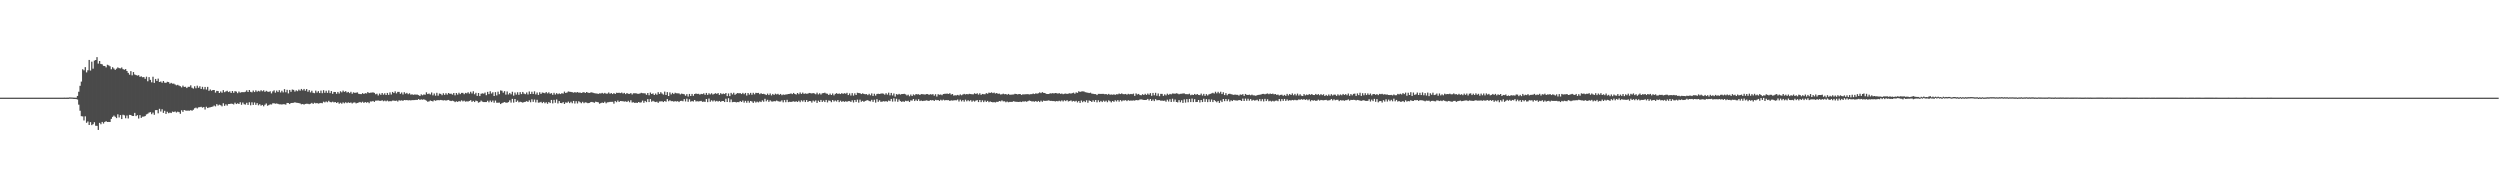 <?xml version="1.0" encoding="UTF-8"?>
<svg xmlns="http://www.w3.org/2000/svg" width="1920" height="150">
  <path d="M0 75.000h1v1.000H0zM1 75.000h1v1.000H1zM2 75.000h1v1.000H2zM3 75.000h1v1.000H3zM4 75.000h1v1.000H4zM5 75.000h1v1.000H5zM6 75.000h1v1.000H6zM7 75.000h1v1.000H7zM8 75.000h1v1.000H8zM9 75.000h1v1.000H9zM10 75.000h1v1.000H10zM11 75.000h1v1.000H11zM12 75.000h1v1.000H12zM13 75.000h1v1.000H13zM14 75.000h1v1.000H14zM15 75.000h1v1.000H15zM16 75.000h1v1.000H16zM17 75.000h1v1.000H17zM18 75.000h1v1.000H18zM19 75.000h1v1.000H19zM20 75.000h1v1.000H20zM21 75.000h1v1.000H21zM22 75.000h1v1.000H22zM23 75.000h1v1.000H23zM24 75.000h1v1.000H24zM25 75.000h1v1.000H25zM26 75.000h1v1.000H26zM27 75.000h1v1.000H27zM28 75.000h1v1.000H28zM29 75.000h1v1.000H29zM30 75.000h1v1.000H30zM31 75.000h1v1.000H31zM32 75.000h1v1.000H32zM33 75.000h1v1.000H33zM34 75.000h1v1.000H34zM35 75.000h1v1.000H35zM36 75.000h1v1.000H36zM37 75.000h1v1.000H37zM38 75.000h1v1.000H38zM39 75.000h1v1.000H39zM40 75.000h1v1.000H40zM41 75.000h1v1.000H41zM42 75.000h1v1.000H42zM43 75.000h1v1.000H43zM44 74.999h1v1.000H44zM45 74.998h1v1.000H45zM46 74.996h1v1.000H46zM47 74.992h1v1.000H47zM48 74.986h1v1.000H48zM49 74.973h1v1.000H49zM50 74.986h1v1.000H50zM51 74.980h1v1.000H51zM52 74.976h1v1.000H52zM53 74.816h1v1.000H53zM54 74.842h1v1.000H54zM55 74.895h1v1.000H55zM56 74.965h1v1.000H56zM57 75.007h1v1.000H57zM58 75.068h1v1.000H58zM59 73.657h1v2.778H59zM60 70.444h1v9.920H60zM61 65.896h1v19.127H61zM62 62.688h1v26.563H62zM63 53.217h1v36.159H63zM64 54.009h1v38.483H64zM65 51.552h1v37.773H65zM66 55.599h1v38.722H66zM67 53.957h1v39.310H67zM68 46.011h1v50.009H68zM69 54.194h1v39.605H69zM70 47.385h1v48.703H70zM71 52.759h1v42.631H71zM72 46.532h1v47.342H72zM73 46.069h1v50.492H73zM74 43.868h1v52.778H74zM75 48.831h1v50.960H75zM76 46.847h1v47.539H76zM77 49.110h1v46.323H77zM78 49.388h1v44.273H78zM79 50.568h1v44.322H79zM80 50.693h1v42.930H80zM81 51.746h1v41.314H81zM82 49.712h1v43.981H82zM83 50.182h1v43.467H83zM84 50.879h1v42.792H84zM85 53.199h1v38.074H85zM86 51.626h1v38.139H86zM87 52.625h1v36.131H87zM88 53.634h1v36.056H88zM89 52.743h1v37.973H89zM90 51.781h1v36.015H90zM91 52.336h1v37.895H91zM92 52.546h1v35.831H92zM93 51.813h1v39.655H93zM94 53.111h1v34.999H94zM95 53.561h1v35.034H95zM96 53.048h1v37.788H96zM97 54.534h1v34.175H97zM98 55.964h1v34.997H98zM99 57.368h1v30.849H99zM100 54.622h1v33.678H100zM101 57.846h1v31.216H101zM102 55.335h1v33.764H102zM103 57.183h1v29.509H103zM104 57.672h1v31.504H104zM105 58.050h1v30.375H105zM106 57.744h1v33.310H106zM107 58.962h1v29.473H107zM108 58.617h1v31.896H108zM109 59.361h1v30.235H109zM110 59.186h1v30.338H110zM111 60.529h1v28.604H111zM112 58.893h1v28.985H112zM113 62.392h1v24.957H113zM114 59.223h1v27.253H114zM115 61.360h1v24.740H115zM116 63.227h1v24.456H116zM117 58.912h1v27.584H117zM118 63.652h1v24.524H118zM119 60.617h1v23.940H119zM120 62.176h1v22.339H120zM121 60.363h1v26.666H121zM122 62.977h1v20.587H122zM123 62.589h1v23.056H123zM124 63.544h1v20.348H124zM125 62.196h1v24.463H125zM126 63.501h1v21.612H126zM127 63.661h1v23.829H127zM128 62.822h1v22.983H128zM129 63.052h1v23.902H129zM130 64.241h1v22.261H130zM131 63.646h1v23.181H131zM132 64.252h1v21.460H132zM133 64.187h1v21.904H133zM134 64.879h1v20.718H134zM135 65.559h1v20.893H135zM136 65.129h1v20.647H136zM137 65.744h1v20.360H137zM138 66.207h1v21.172H138zM139 67.120h1v17.544H139zM140 65.724h1v20.189H140zM141 66.789h1v17.705H141zM142 66.610h1v18.295H142zM143 67.646h1v17.404H143zM144 66.653h1v18.305H144zM145 66.684h1v18.364H145zM146 65.515h1v19.052H146zM147 67.386h1v17.666H147zM148 68.045h1v16.214H148zM149 66.227h1v16.934H149zM150 67.813h1v14.836H150zM151 65.775h1v17.530H151zM152 67.406h1v15.011H152zM153 66.262h1v15.994H153zM154 68.276h1v13.750H154zM155 66.644h1v16.038H155zM156 68.628h1v13.622H156zM157 66.778h1v17.322H157zM158 68.751h1v13.228H158zM159 66.730h1v16.276H159zM160 69.711h1v12.864H160zM161 68.729h1v13.649H161zM162 69.708h1v12.438H162zM163 69.144h1v12.648H163zM164 69.132h1v11.939H164zM165 71.094h1v10.640H165zM166 69.766h1v10.222H166zM167 69.937h1v11.095H167zM168 71.420h1v8.984H168zM169 70.238h1v10.596H169zM170 71.219h1v10.450H170zM171 69.240h1v10.069H171zM172 70.822h1v10.499H172zM173 70.193h1v9.936H173zM174 69.675h1v11.421H174zM175 70.719h1v9.139H175zM176 70.134h1v9.717H176zM177 71.356h1v8.214H177zM178 69.894h1v9.851H178zM179 71.281h1v8.942H179zM180 70.013h1v8.823H180zM181 70.352h1v9.590H181zM182 71.558h1v7.794H182zM183 70.277h1v9.609H183zM184 71.147h1v7.374H184zM185 70.814h1v9.695H185zM186 70.779h1v7.940H186zM187 70.805h1v9.286H187zM188 70.458h1v9.879H188zM189 69.356h1v9.608H189zM190 70.673h1v9.899H190zM191 69.127h1v9.404H191zM192 70.511h1v10.372H192zM193 70.903h1v7.676H193zM194 69.518h1v11.046H194zM195 70.700h1v7.971H195zM196 69.370h1v11.188H196zM197 70.385h1v8.807H197zM198 69.753h1v11.139H198zM199 70.265h1v9.771H199zM200 69.273h1v11.894H200zM201 70.104h1v10.501H201zM202 69.300h1v12.370H202zM203 70.533h1v9.887H203zM204 69.723h1v9.749H204zM205 70.342h1v10.878H205zM206 70.539h1v10.228H206zM207 70.076h1v10.054H207zM208 71.727h1v8.568H208zM209 70.204h1v9.167H209zM210 69.364h1v9.944H210zM211 71.167h1v8.491H211zM212 69.587h1v9.876H212zM213 70.727h1v9.052H213zM214 69.264h1v10.873H214zM215 70.998h1v9.133H215zM216 69.677h1v10.604H216zM217 70.964h1v9.067H217zM218 68.468h1v11.624H218zM219 70.883h1v9.491H219zM220 68.990h1v10.081H220zM221 71.729h1v7.405H221zM222 69.048h1v10.863H222zM223 70.497h1v8.622H223zM224 68.736h1v10.300H224zM225 68.995h1v9.963H225zM226 70.342h1v8.195H226zM227 69.370h1v9.539H227zM228 70.046h1v8.941H228zM229 68.822h1v10.315H229zM230 69.648h1v9.819H230zM231 68.322h1v11.800H231zM232 69.397h1v10.478H232zM233 68.279h1v12.038H233zM234 69.702h1v10.121H234zM235 68.415h1v11.239H235zM236 70.430h1v9.293H236zM237 69.201h1v10.800H237zM238 70.979h1v8.694H238zM239 69.700h1v9.284H239zM240 71.258h1v8.582H240zM241 71.596h1v7.285H241zM242 69.580h1v9.759H242zM243 71.102h1v8.067H243zM244 69.993h1v9.592H244zM245 71.479h1v7.836H245zM246 69.564h1v9.480H246zM247 71.571h1v7.744H247zM248 69.297h1v8.789H248zM249 71.252h1v7.411H249zM250 69.706h1v8.207H250zM251 71.323h1v7.218H251zM252 69.416h1v8.022H252zM253 71.544h1v6.860H253zM254 69.960h1v8.608H254zM255 72.061h1v6.023H255zM256 70.627h1v8.020H256zM257 70.644h1v7.667H257zM258 72.051h1v7.035H258zM259 70.599h1v7.892H259zM260 71.820h1v7.840H260zM261 70.076h1v8.828H261zM262 70.907h1v8.744H262zM263 69.570h1v9.056H263zM264 70.529h1v8.828H264zM265 69.996h1v8.565H265zM266 71.092h1v8.128H266zM267 70.610h1v7.963H267zM268 71.539h1v7.530H268zM269 70.528h1v8.177H269zM270 71.968h1v7.508H270zM271 70.914h1v7.885H271zM272 71.332h1v7.334H272zM273 71.172h1v8.214H273zM274 70.947h1v8.091H274zM275 72.041h1v6.694H275zM276 72.234h1v6.048H276zM277 72.284h1v6.546H277zM278 71.550h1v6.559H278zM279 72.173h1v6.892H279zM280 71.550h1v6.794H280zM281 71.789h1v7.110H281zM282 70.719h1v7.651H282zM283 71.455h1v7.805H283zM284 71.154h1v6.764H284zM285 71.137h1v6.861H285zM286 70.892h1v6.634H286zM287 71.318h1v6.973H287zM288 72.414h1v4.923H288zM289 71.955h1v5.294H289zM290 73.331h1v3.822H290zM291 71.849h1v5.547H291zM292 72.813h1v4.667H292zM293 71.412h1v5.586H293zM294 72.698h1v5.057H294zM295 71.632h1v5.624H295zM296 72.953h1v4.872H296zM297 71.393h1v5.807H297zM298 72.836h1v5.058H298zM299 70.978h1v6.669H299zM300 72.606h1v5.189H300zM301 70.612h1v6.655H301zM302 71.478h1v5.800H302zM303 70.119h1v7.393H303zM304 71.710h1v5.539H304zM305 70.551h1v7.421H305zM306 70.572h1v6.439H306zM307 72.029h1v5.288H307zM308 70.988h1v6.065H308zM309 72.566h1v4.924H309zM310 70.821h1v5.977H310zM311 71.919h1v5.014H311zM312 71.317h1v5.521H312zM313 72.357h1v4.774H313zM314 71.617h1v5.330H314zM315 72.660h1v4.436H315zM316 72.441h1v4.460H316zM317 72.803h1v4.116H317zM318 72.537h1v4.300H318zM319 72.662h1v4.034H319zM320 72.634h1v4.128H320zM321 73.037h1v3.069H321zM322 73.705h1v3.042H322zM323 72.433h1v3.836H323zM324 73.168h1v3.417H324zM325 72.559h1v3.708H325zM326 72.758h1v3.954H326zM327 70.892h1v6.395H327zM328 72.255h1v5.866H328zM329 71.837h1v6.026H329zM330 72.546h1v4.679H330zM331 71.020h1v6.572H331zM332 73.235h1v4.685H332zM333 71.770h1v5.163H333zM334 73.479h1v3.913H334zM335 71.289h1v5.692H335zM336 73.486h1v3.399H336zM337 71.831h1v5.157H337zM338 72.082h1v4.649H338zM339 73.134h1v3.833H339zM340 71.629h1v5.509H340zM341 72.845h1v4.099H341zM342 71.552h1v5.684H342zM343 72.676h1v4.303H343zM344 71.418h1v5.341H344zM345 72.033h1v5.319H345zM346 71.961h1v5.669H346zM347 72.648h1v4.663H347zM348 71.444h1v6.230H348zM349 73.228h1v5.206H349zM350 71.400h1v6.441H350zM351 72.670h1v5.640H351zM352 71.241h1v6.401H352zM353 72.307h1v5.661H353zM354 71.320h1v5.743H354zM355 71.302h1v6.598H355zM356 72.334h1v4.966H356zM357 71.329h1v6.777H357zM358 71.700h1v6.124H358zM359 70.846h1v7.106H359zM360 71.948h1v5.586H360zM361 70.466h1v6.502H361zM362 71.777h1v6.481H362zM363 70.068h1v7.379H363zM364 72.418h1v5.947H364zM365 71.266h1v5.993H365zM366 73.622h1v4.063H366zM367 71.443h1v7.389H367zM368 73.802h1v4.598H368zM369 71.987h1v5.280H369zM370 71.672h1v6.431H370zM371 71.925h1v6.461H371zM372 71.103h1v7.281H372zM373 73.092h1v5.312H373zM374 70.572h1v6.789H374zM375 72.313h1v6.303H375zM376 70.084h1v7.124H376zM377 71.856h1v6.590H377zM378 70.840h1v6.392H378zM379 73.708h1v5.167H379zM380 70.741h1v6.465H380zM381 73.245h1v5.653H381zM382 70.417h1v8.507H382zM383 72.338h1v6.455H383zM384 69.434h1v10.487H384zM385 69.703h1v9.514H385zM386 71.178h1v7.613H386zM387 69.999h1v8.380H387zM388 72.670h1v6.199H388zM389 70.261h1v8.643H389zM390 72.561h1v5.872H390zM391 71.356h1v5.724H391zM392 72.465h1v6.351H392zM393 70.466h1v5.476H393zM394 73.434h1v5.389H394zM395 71.086h1v4.932H395zM396 72.632h1v5.671H396zM397 70.863h1v6.343H397zM398 72.827h1v5.784H398zM399 70.762h1v7.390H399zM400 72.271h1v6.191H400zM401 70.596h1v8.235H401zM402 71.880h1v6.531H402zM403 72.344h1v5.831H403zM404 71.005h1v6.689H404zM405 72.558h1v5.716H405zM406 70.240h1v6.797H406zM407 72.213h1v6.319H407zM408 70.476h1v5.809H408zM409 72.117h1v6.138H409zM410 70.128h1v6.305H410zM411 72.511h1v6.134H411zM412 71.075h1v5.559H412zM413 72.913h1v5.939H413zM414 70.847h1v7.839H414zM415 72.136h1v6.073H415zM416 71.045h1v8.172H416zM417 71.257h1v7.003H417zM418 71.642h1v7.691H418zM419 70.688h1v7.848H419zM420 71.749h1v7.973H420zM421 70.908h1v7.459H421zM422 71.998h1v7.137H422zM423 71.536h1v5.237H423zM424 72.800h1v6.625H424zM425 71.279h1v5.441H425zM426 72.593h1v6.318H426zM427 71.519h1v4.890H427zM428 72.354h1v7.111H428zM429 71.705h1v5.915H429zM430 72.251h1v6.866H430zM431 71.595h1v7.655H431zM432 71.907h1v6.527H432zM433 70.326h1v9.525H433zM434 71.443h1v7.192H434zM435 71.001h1v7.941H435zM436 70.236h1v7.796H436zM437 70.442h1v8.777H437zM438 70.597h1v7.540H438zM439 70.797h1v8.496H439zM440 71.167h1v6.331H440zM441 70.735h1v8.792H441zM442 71.096h1v6.648H442zM443 70.720h1v8.727H443zM444 71.179h1v6.611H444zM445 71.085h1v7.473H445zM446 71.444h1v7.880H446zM447 70.990h1v7.211H447zM448 70.763h1v8.484H448zM449 71.412h1v7.157H449zM450 70.665h1v8.133H450zM451 71.122h1v8.123H451zM452 71.443h1v7.669H452zM453 71.076h1v7.402H453zM454 70.893h1v7.392H454zM455 71.278h1v7.255H455zM456 71.571h1v7.380H456zM457 71.751h1v6.351H457zM458 71.810h1v6.549H458zM459 72.109h1v6.477H459zM460 71.702h1v7.956H460zM461 71.758h1v7.373H461zM462 71.311h1v7.409H462zM463 71.941h1v7.158H463zM464 71.328h1v6.798H464zM465 71.935h1v7.436H465zM466 71.880h1v6.713H466zM467 71.016h1v7.448H467zM468 72.013h1v6.220H468zM469 71.478h1v6.766H469zM470 72.253h1v5.933H470zM471 71.500h1v8.135H471zM472 72.180h1v5.424H472zM473 71.204h1v7.285H473zM474 71.368h1v5.822H474zM475 71.199h1v7.123H475zM476 71.502h1v6.046H476zM477 71.042h1v6.620H477zM478 71.860h1v5.893H478zM479 71.344h1v6.708H479zM480 72.272h1v5.527H480zM481 71.408h1v6.938H481zM482 72.014h1v5.417H482zM483 72.086h1v6.440H483zM484 71.497h1v5.531H484zM485 72.569h1v6.168H485zM486 71.646h1v6.911H486zM487 71.648h1v7.380H487zM488 71.647h1v7.179H488zM489 71.981h1v7.065H489zM490 72.047h1v6.265H490zM491 71.793h1v7.077H491zM492 71.267h1v7.314H492zM493 71.559h1v5.700H493zM494 71.646h1v7.305H494zM495 71.712h1v5.801H495zM496 72.832h1v5.625H496zM497 71.444h1v4.669H497zM498 73.186h1v5.207H498zM499 71.044h1v5.057H499zM500 72.199h1v5.954H500zM501 71.739h1v5.689H501zM502 72.943h1v5.085H502zM503 71.840h1v6.567H503zM504 72.769h1v5.316H504zM505 70.798h1v8.185H505zM506 72.137h1v5.789H506zM507 70.814h1v7.076H507zM508 71.840h1v5.914H508zM509 72.674h1v5.688H509zM510 70.327h1v7.217H510zM511 72.941h1v5.214H511zM512 70.737h1v5.323H512zM513 73.703h1v4.065H513zM514 70.950h1v6.063H514zM515 72.519h1v5.192H515zM516 71.338h1v6.318H516zM517 72.238h1v5.841H517zM518 71.206h1v6.450H518zM519 71.637h1v6.361H519zM520 71.686h1v6.007H520zM521 71.727h1v6.671H521zM522 72.505h1v5.034H522zM523 71.902h1v5.531H523zM524 72.130h1v5.623H524zM525 72.374h1v3.765H525zM526 73.522h1v4.379H526zM527 72.317h1v3.435H527zM528 74.150h1v4.057H528zM529 72.135h1v4.098H529zM530 73.733h1v4.337H530zM531 72.147h1v5.495H531zM532 73.593h1v4.368H532zM533 72.169h1v4.646H533zM534 71.826h1v6.091H534zM535 72.159h1v5.616H535zM536 72.026h1v5.923H536zM537 72.642h1v5.104H537zM538 72.098h1v5.380H538zM539 72.278h1v5.952H539zM540 71.694h1v6.359H540zM541 72.808h1v5.409H541zM542 71.362h1v4.647H542zM543 72.868h1v5.551H543zM544 71.651h1v4.035H544zM545 72.507h1v5.615H545zM546 71.637h1v5.361H546zM547 72.592h1v5.346H547zM548 72.113h1v4.961H548zM549 71.572h1v6.387H549zM550 72.097h1v5.360H550zM551 71.483h1v6.521H551zM552 72.851h1v4.667H552zM553 71.579h1v6.656H553zM554 72.321h1v5.274H554zM555 71.811h1v5.762H555zM556 72.231h1v6.138H556zM557 71.415h1v4.428H557zM558 73.846h1v4.469H558zM559 71.794h1v3.626H559zM560 73.832h1v4.681H560zM561 71.346h1v5.064H561zM562 72.505h1v5.984H562zM563 71.218h1v7.065H563zM564 72.797h1v5.478H564zM565 71.970h1v6.697H565zM566 71.499h1v6.875H566zM567 71.665h1v6.829H567zM568 71.524h1v6.086H568zM569 72.248h1v6.095H569zM570 71.307h1v5.909H570zM571 72.360h1v6.453H571zM572 71.350h1v6.134H572zM573 73.386h1v5.493H573zM574 71.438h1v5.965H574zM575 72.639h1v6.199H575zM576 71.332h1v6.242H576zM577 72.778h1v5.192H577zM578 71.246h1v7.790H578zM579 72.448h1v5.326H579zM580 71.288h1v7.462H580zM581 71.456h1v6.633H581zM582 71.319h1v7.311H582zM583 72.335h1v5.520H583zM584 71.574h1v6.795H584zM585 72.178h1v4.911H585zM586 72.033h1v6.105H586zM587 72.399h1v3.489H587zM588 72.999h1v4.833H588zM589 71.908h1v4.741H589zM590 72.994h1v5.265H590zM591 71.779h1v5.292H591zM592 73.255h1v4.655H592zM593 72.138h1v5.916H593zM594 72.930h1v4.731H594zM595 71.918h1v5.881H595zM596 72.519h1v4.687H596zM597 72.018h1v5.691H597zM598 72.862h1v5.180H598zM599 72.126h1v5.828H599zM600 73.089h1v3.942H600zM601 72.543h1v6.044H601zM602 72.811h1v4.026H602zM603 72.525h1v5.949H603zM604 72.460h1v4.185H604zM605 72.187h1v6.274H605zM606 72.104h1v6.013H606zM607 71.733h1v6.619H607zM608 72.300h1v5.748H608zM609 71.363h1v6.474H609zM610 72.169h1v6.041H610zM611 72.616h1v5.156H611zM612 71.408h1v6.928H612zM613 72.340h1v5.030H613zM614 71.023h1v7.446H614zM615 72.142h1v4.894H615zM616 71.118h1v6.901H616zM617 72.113h1v4.855H617zM618 71.748h1v6.632H618zM619 72.005h1v4.863H619zM620 71.890h1v6.432H620zM621 71.392h1v6.165H621zM622 71.591h1v6.059H622zM623 71.775h1v7.009H623zM624 71.482h1v5.783H624zM625 71.800h1v6.215H625zM626 72.382h1v4.701H626zM627 71.191h1v7.847H627zM628 72.505h1v4.792H628zM629 71.644h1v6.692H629zM630 72.585h1v4.144H630zM631 71.619h1v6.644H631zM632 71.458h1v5.778H632zM633 71.189h1v7.212H633zM634 71.831h1v4.932H634zM635 71.985h1v6.668H635zM636 72.935h1v4.200H636zM637 71.886h1v5.540H637zM638 72.950h1v5.519H638zM639 71.790h1v5.032H639zM640 73.229h1v4.740H640zM641 72.099h1v5.057H641zM642 71.525h1v6.468H642zM643 72.124h1v4.675H643zM644 71.763h1v6.652H644zM645 72.267h1v5.070H645zM646 71.536h1v6.679H646zM647 72.068h1v5.611H647zM648 71.588h1v6.637H648zM649 71.923h1v5.865H649zM650 71.286h1v6.905H650zM651 72.999h1v4.693H651zM652 71.736h1v5.940H652zM653 73.388h1v4.902H653zM654 71.531h1v5.547H654zM655 73.430h1v5.247H655zM656 71.696h1v5.096H656zM657 72.968h1v5.297H657zM658 71.241h1v5.243H658zM659 71.462h1v7.359H659zM660 71.592h1v4.942H660zM661 72.222h1v5.889H661zM662 71.684h1v5.794H662zM663 72.134h1v6.086H663zM664 72.387h1v5.133H664zM665 72.253h1v4.929H665zM666 73.078h1v3.835H666zM667 72.028h1v5.603H667zM668 73.159h1v4.728H668zM669 71.707h1v4.918H669zM670 73.666h1v4.580H670zM671 71.980h1v4.618H671zM672 73.408h1v5.394H672zM673 72.160h1v4.044H673zM674 72.007h1v6.191H674zM675 72.170h1v4.817H675zM676 71.910h1v6.269H676zM677 71.755h1v6.312H677zM678 71.929h1v5.772H678zM679 72.681h1v5.278H679zM680 71.574h1v6.079H680zM681 72.649h1v5.478H681zM682 71.183h1v6.021H682zM683 73.212h1v4.440H683zM684 71.396h1v4.562H684zM685 73.293h1v4.712H685zM686 71.763h1v3.738H686zM687 74.200h1v3.738H687zM688 72.244h1v3.595H688zM689 72.682h1v5.488H689zM690 72.112h1v4.299H690zM691 72.671h1v4.983H691zM692 72.245h1v5.994H692zM693 72.183h1v5.642H693zM694 72.055h1v6.156H694zM695 72.457h1v4.907H695zM696 73.334h1v4.394H696zM697 72.710h1v4.649H697zM698 73.957h1v4.370H698zM699 72.601h1v4.528H699zM700 73.736h1v3.523H700zM701 72.475h1v3.606H701zM702 73.160h1v4.452H702zM703 72.209h1v4.270H703zM704 72.486h1v5.060H704zM705 72.330h1v3.929H705zM706 72.974h1v4.669H706zM707 72.238h1v4.978H707zM708 72.349h1v5.273H708zM709 72.452h1v4.949H709zM710 72.638h1v4.727H710zM711 72.238h1v4.838H711zM712 72.262h1v5.056H712zM713 72.838h1v4.732H713zM714 72.325h1v4.515H714zM715 72.595h1v4.513H715zM716 72.291h1v4.580H716zM717 73.467h1v4.124H717zM718 72.325h1v4.338H718zM719 74.150h1v2.875H719zM720 72.346h1v4.467H720zM721 72.788h1v4.707H721zM722 72.567h1v4.030H722zM723 73.088h1v4.123H723zM724 72.172h1v4.357H724zM725 72.044h1v5.070H725zM726 71.981h1v4.862H726zM727 71.888h1v5.074H727zM728 72.154h1v4.731H728zM729 71.596h1v5.957H729zM730 72.642h1v4.401H730zM731 72.180h1v5.067H731zM732 73.430h1v3.679H732zM733 73.162h1v3.794H733zM734 73.278h1v3.755H734zM735 72.854h1v3.575H735zM736 73.334h1v4.631H736zM737 72.480h1v4.049H737zM738 73.149h1v4.748H738zM739 72.539h1v4.329H739zM740 72.085h1v5.983H740zM741 72.546h1v4.013H741zM742 72.171h1v5.665H742zM743 72.441h1v4.530H743zM744 72.041h1v5.706H744zM745 72.225h1v4.745H745zM746 72.383h1v5.735H746zM747 72.441h1v4.815H747zM748 71.616h1v6.437H748zM749 72.188h1v5.085H749zM750 71.633h1v5.290H750zM751 72.635h1v5.775H751zM752 71.642h1v5.164H752zM753 72.882h1v5.545H753zM754 72.137h1v4.893H754zM755 72.324h1v6.121H755zM756 72.377h1v4.817H756zM757 71.505h1v6.774H757zM758 71.997h1v5.490H758zM759 71.118h1v7.358H759zM760 71.378h1v6.540H760zM761 70.913h1v7.407H761zM762 71.511h1v7.060H762zM763 71.112h1v7.313H763zM764 71.854h1v6.850H764zM765 71.421h1v6.775H765zM766 72.026h1v6.277H766zM767 71.880h1v5.687H767zM768 72.558h1v5.340H768zM769 72.383h1v4.718H769zM770 71.936h1v5.952H770zM771 72.373h1v5.381H771zM772 72.172h1v6.382H772zM773 72.760h1v5.192H773zM774 72.142h1v6.384H774zM775 72.758h1v5.482H775zM776 72.682h1v5.618H776zM777 72.603h1v5.556H777zM778 72.531h1v5.165H778zM779 72.032h1v6.063H779zM780 72.208h1v5.971H780zM781 72.512h1v5.735H781zM782 72.255h1v6.084H782zM783 72.190h1v5.885H783zM784 72.886h1v5.497H784zM785 72.463h1v5.411H785zM786 72.497h1v5.515H786zM787 72.383h1v5.372H787zM788 72.353h1v5.851H788zM789 72.285h1v5.404H789zM790 72.553h1v4.675H790zM791 72.337h1v5.164H791zM792 72.280h1v5.621H792zM793 71.860h1v5.953H793zM794 72.227h1v5.909H794zM795 71.681h1v5.892H795zM796 71.948h1v6.357H796zM797 71.625h1v5.915H797zM798 70.956h1v7.425H798zM799 71.527h1v5.780H799zM800 70.733h1v7.455H800zM801 71.317h1v5.942H801zM802 71.419h1v6.085H802zM803 72.112h1v5.281H803zM804 72.189h1v5.146H804zM805 72.174h1v4.896H805zM806 71.645h1v5.884H806zM807 71.805h1v5.667H807zM808 71.549h1v6.076H808zM809 71.763h1v5.846H809zM810 71.432h1v6.508H810zM811 71.589h1v6.055H811zM812 71.880h1v5.921H812zM813 71.501h1v5.887H813zM814 72.075h1v5.816H814zM815 71.810h1v5.299H815zM816 72.364h1v5.581H816zM817 72.000h1v5.021H817zM818 71.823h1v5.831H818zM819 72.124h1v4.776H819zM820 71.889h1v6.013H820zM821 71.633h1v5.970H821zM822 71.894h1v5.219H822zM823 71.512h1v6.467H823zM824 71.145h1v6.365H824zM825 72.009h1v6.016H825zM826 70.948h1v6.457H826zM827 71.302h1v7.366H827zM828 70.091h1v7.487H828zM829 70.581h1v8.449H829zM830 70.257h1v6.942H830zM831 70.165h1v8.350H831zM832 70.251h1v7.248H832zM833 70.831h1v7.589H833zM834 71.033h1v5.975H834zM835 71.197h1v7.726H835zM836 71.478h1v5.673H836zM837 71.194h1v6.396H837zM838 71.908h1v6.442H838zM839 72.022h1v5.036H839zM840 72.226h1v5.975H840zM841 72.257h1v4.548H841zM842 73.032h1v5.565H842zM843 72.101h1v4.923H843zM844 72.090h1v6.371H844zM845 72.165h1v5.322H845zM846 72.110h1v6.275H846zM847 72.089h1v5.150H847zM848 72.404h1v5.744H848zM849 72.212h1v5.086H849zM850 72.718h1v5.797H850zM851 72.101h1v4.964H851zM852 72.752h1v5.025H852zM853 72.565h1v6.072H853zM854 72.748h1v4.845H854zM855 72.471h1v5.745H855zM856 72.870h1v4.150H856zM857 72.339h1v5.587H857zM858 72.460h1v4.389H858zM859 71.812h1v6.271H859zM860 72.260h1v4.569H860zM861 71.734h1v6.107H861zM862 72.276h1v4.838H862zM863 72.327h1v4.886H863zM864 72.116h1v4.782H864zM865 72.707h1v4.966H865zM866 72.050h1v4.830H866zM867 72.430h1v4.928H867zM868 72.143h1v5.084H868zM869 72.365h1v4.967H869zM870 71.865h1v5.242H870zM871 73.623h1v3.668H871zM872 71.737h1v5.088H872zM873 72.529h1v4.471H873zM874 72.154h1v4.824H874zM875 72.989h1v3.388H875zM876 73.183h1v3.148H876zM877 72.369h1v4.186H877zM878 72.949h1v3.849H878zM879 72.017h1v4.789H879zM880 72.901h1v3.795H880zM881 71.838h1v4.157H881zM882 72.718h1v4.450H882zM883 71.503h1v4.535H883zM884 73.596h1v3.969H884zM885 71.390h1v5.030H885zM886 73.161h1v4.518H886zM887 71.255h1v4.902H887zM888 73.529h1v3.513H888zM889 71.760h1v5.141H889zM890 73.877h1v3.042H890zM891 72.079h1v5.289H891zM892 72.114h1v5.149H892zM893 73.637h1v3.831H893zM894 72.433h1v4.814H894zM895 73.275h1v4.861H895zM896 71.942h1v4.613H896zM897 72.783h1v5.202H897zM898 72.094h1v4.153H898zM899 72.441h1v5.891H899zM900 71.806h1v4.004H900zM901 71.908h1v6.181H901zM902 72.001h1v4.424H902zM903 71.644h1v6.671H903zM904 71.879h1v6.766H904zM905 72.384h1v4.536H905zM906 72.040h1v6.486H906zM907 71.981h1v5.021H907zM908 71.785h1v7.251H908zM909 71.729h1v4.633H909zM910 72.276h1v6.542H910zM911 72.287h1v3.865H911zM912 72.411h1v6.152H912zM913 71.949h1v4.013H913zM914 73.123h1v5.261H914zM915 72.650h1v3.051H915zM916 72.959h1v5.484H916zM917 72.153h1v4.053H917zM918 72.792h1v5.589H918zM919 72.213h1v6.061H919zM920 72.933h1v3.850H920zM921 73.043h1v5.633H921zM922 71.864h1v4.929H922zM923 73.353h1v5.038H923zM924 72.096h1v3.744H924zM925 73.628h1v4.591H925zM926 72.271h1v3.886H926zM927 73.310h1v5.117H927zM928 72.461h1v3.808H928zM929 72.081h1v6.130H929zM930 71.752h1v4.659H930zM931 71.248h1v7.124H931zM932 71.837h1v4.981H932zM933 70.449h1v7.259H933zM934 71.676h1v6.859H934zM935 70.518h1v7.014H935zM936 71.691h1v7.340H936zM937 70.455h1v6.777H937zM938 72.238h1v6.158H938zM939 70.877h1v5.175H939zM940 73.031h1v4.705H940zM941 71.504h1v4.509H941zM942 73.177h1v4.539H942zM943 72.141h1v4.124H943zM944 71.976h1v6.037H944zM945 72.344h1v4.722H945zM946 72.625h1v5.008H946zM947 72.877h1v3.882H947zM948 72.588h1v4.534H948zM949 72.827h1v4.373H949zM950 72.828h1v4.428H950zM951 73.400h1v3.467H951zM952 72.541h1v4.384H952zM953 72.794h1v4.751H953zM954 72.284h1v3.431H954zM955 73.647h1v3.932H955zM956 72.129h1v3.602H956zM957 72.783h1v4.648H957zM958 72.947h1v2.875H958zM959 72.666h1v4.646H959zM960 73.163h1v2.918H960zM961 72.677h1v4.674H961zM962 73.231h1v3.490H962zM963 73.285h1v3.985H963zM964 73.585h1v3.451H964zM965 73.076h1v3.505H965zM966 72.848h1v4.847H966zM967 72.737h1v3.410H967zM968 72.553h1v5.178H968zM969 72.160h1v4.013H969zM970 72.106h1v5.834H970zM971 72.443h1v3.498H971zM972 72.055h1v5.577H972zM973 71.786h1v4.434H973zM974 72.363h1v5.427H974zM975 71.814h1v5.532H975zM976 72.197h1v5.795H976zM977 71.903h1v5.513H977zM978 72.431h1v5.488H978zM979 72.193h1v5.149H979zM980 72.862h1v4.355H980zM981 72.587h1v5.140H981zM982 73.313h1v2.744H982zM983 72.883h1v4.912H983zM984 72.727h1v3.338H984zM985 73.553h1v3.937H985zM986 72.874h1v3.103H986zM987 73.608h1v3.900H987zM988 72.069h1v4.251H988zM989 73.324h1v4.031H989zM990 72.214h1v4.691H990zM991 72.945h1v4.254H991zM992 71.747h1v5.003H992zM993 73.158h1v3.910H993zM994 72.068h1v4.587H994zM995 73.339h1v3.661H995zM996 71.883h1v5.090H996zM997 73.391h1v2.924H997zM998 72.387h1v4.246H998zM999 73.475h1v2.732H999zM1000 73.721h1v2.868H1000zM1001 72.229h1v3.882H1001zM1002 73.251h1v3.503H1002zM1003 72.612h1v3.689H1003zM1004 73.020h1v4.060H1004zM1005 72.258h1v4.081H1005zM1006 72.796h1v5.048H1006zM1007 72.200h1v4.593H1007zM1008 72.963h1v4.391H1008zM1009 73.004h1v3.949H1009zM1010 72.150h1v5.305H1010zM1011 72.869h1v4.452H1011zM1012 72.308h1v4.222H1012zM1013 73.177h1v4.066H1013zM1014 72.298h1v4.464H1014zM1015 73.060h1v3.899H1015zM1016 72.371h1v4.692H1016zM1017 73.712h1v3.150H1017zM1018 72.883h1v3.800H1018zM1019 73.630h1v3.600H1019zM1020 72.560h1v4.555H1020zM1021 73.530h1v3.354H1021zM1022 72.360h1v3.692H1022zM1023 73.313h1v3.855H1023zM1024 72.667h1v3.622H1024zM1025 72.723h1v4.292H1025zM1026 73.623h1v3.005H1026zM1027 72.459h1v4.123H1027zM1028 73.323h1v4.355H1028zM1029 72.550h1v4.373H1029zM1030 73.172h1v4.046H1030zM1031 72.160h1v4.821H1031zM1032 72.891h1v4.509H1032zM1033 72.284h1v4.654H1033zM1034 73.162h1v3.766H1034zM1035 71.839h1v4.477H1035zM1036 73.551h1v3.769H1036zM1037 72.266h1v4.446H1037zM1038 73.190h1v3.624H1038zM1039 72.099h1v4.539H1039zM1040 71.898h1v4.866H1040zM1041 73.652h1v3.488H1041zM1042 71.729h1v4.996H1042zM1043 73.054h1v3.878H1043zM1044 71.216h1v6.023H1044zM1045 73.604h1v3.861H1045zM1046 71.583h1v5.560H1046zM1047 73.176h1v3.772H1047zM1048 71.576h1v5.872H1048zM1049 73.020h1v4.488H1049zM1050 71.719h1v5.771H1050zM1051 72.880h1v3.363H1051zM1052 71.851h1v6.147H1052zM1053 73.274h1v3.226H1053zM1054 72.262h1v5.401H1054zM1055 72.230h1v3.693H1055zM1056 72.819h1v5.388H1056zM1057 72.246h1v3.901H1057zM1058 73.061h1v5.512H1058zM1059 72.081h1v5.627H1059zM1060 72.359h1v5.185H1060zM1061 72.021h1v6.700H1061zM1062 72.596h1v4.367H1062zM1063 72.325h1v5.700H1063zM1064 72.673h1v3.626H1064zM1065 72.621h1v5.361H1065zM1066 72.970h1v3.537H1066zM1067 72.991h1v4.748H1067zM1068 72.842h1v3.792H1068zM1069 73.242h1v4.593H1069zM1070 72.553h1v3.235H1070zM1071 73.147h1v4.698H1071zM1072 73.105h1v3.664H1072zM1073 72.091h1v5.917H1073zM1074 72.509h1v5.067H1074zM1075 72.013h1v6.159H1075zM1076 72.548h1v5.577H1076zM1077 71.456h1v6.127H1077zM1078 72.272h1v6.158H1078zM1079 71.112h1v5.919H1079zM1080 73.524h1v4.500H1080zM1081 71.201h1v6.399H1081zM1082 72.965h1v4.840H1082zM1083 70.816h1v6.124H1083zM1084 73.680h1v3.766H1084zM1085 71.068h1v6.479H1085zM1086 72.869h1v4.007H1086zM1087 72.467h1v4.522H1087zM1088 71.063h1v5.764H1088zM1089 72.975h1v4.559H1089zM1090 71.267h1v5.661H1090zM1091 73.009h1v3.994H1091zM1092 70.976h1v6.121H1092zM1093 73.154h1v4.200H1093zM1094 71.512h1v6.330H1094zM1095 73.391h1v3.855H1095zM1096 71.133h1v6.265H1096zM1097 73.842h1v3.452H1097zM1098 71.643h1v6.410H1098zM1099 72.732h1v4.777H1099zM1100 71.151h1v6.278H1100zM1101 73.004h1v4.737H1101zM1102 72.723h1v5.159H1102zM1103 71.839h1v5.255H1103zM1104 73.504h1v3.707H1104zM1105 71.803h1v5.801H1105zM1106 73.271h1v3.989H1106zM1107 72.457h1v5.199H1107zM1108 73.226h1v3.782H1108zM1109 71.923h1v5.468H1109zM1110 72.433h1v5.321H1110zM1111 72.204h1v5.796H1111zM1112 72.307h1v5.206H1112zM1113 71.928h1v5.801H1113zM1114 72.433h1v5.646H1114zM1115 72.412h1v5.691H1115zM1116 71.712h1v5.781H1116zM1117 72.449h1v5.002H1117zM1118 72.298h1v5.958H1118zM1119 72.821h1v4.895H1119zM1120 72.033h1v5.509H1120zM1121 72.799h1v4.423H1121zM1122 72.356h1v5.363H1122zM1123 73.130h1v4.423H1123zM1124 71.907h1v5.422H1124zM1125 72.867h1v4.295H1125zM1126 71.839h1v5.248H1126zM1127 73.296h1v4.334H1127zM1128 71.913h1v5.204H1128zM1129 71.657h1v5.661H1129zM1130 73.012h1v4.397H1130zM1131 71.953h1v5.589H1131zM1132 72.945h1v4.301H1132zM1133 71.666h1v5.279H1133zM1134 72.737h1v4.553H1134zM1135 72.025h1v5.237H1135zM1136 73.465h1v3.822H1136zM1137 71.870h1v5.236H1137zM1138 73.147h1v4.246H1138zM1139 71.792h1v5.187H1139zM1140 73.280h1v4.100H1140zM1141 71.730h1v5.359H1141zM1142 72.631h1v4.225H1142zM1143 72.078h1v5.456H1143zM1144 73.222h1v3.578H1144zM1145 72.838h1v4.643H1145zM1146 72.119h1v4.717H1146zM1147 72.833h1v5.371H1147zM1148 72.105h1v5.091H1148zM1149 73.263h1v4.623H1149zM1150 72.429h1v4.544H1150zM1151 72.896h1v5.646H1151zM1152 72.201h1v4.735H1152zM1153 73.712h1v4.245H1153zM1154 72.920h1v3.403H1154zM1155 73.054h1v5.189H1155zM1156 72.533h1v4.948H1156zM1157 73.714h1v2.961H1157zM1158 73.324h1v4.104H1158zM1159 73.745h1v2.901H1159zM1160 73.059h1v4.490H1160zM1161 73.311h1v3.452H1161zM1162 73.219h1v3.829H1162zM1163 73.418h1v2.738H1163zM1164 72.572h1v5.206H1164zM1165 72.642h1v3.890H1165zM1166 73.846h1v3.935H1166zM1167 72.867h1v3.966H1167zM1168 73.847h1v4.371H1168zM1169 72.120h1v4.716H1169zM1170 73.340h1v4.420H1170zM1171 72.763h1v4.073H1171zM1172 73.080h1v4.875H1172zM1173 72.277h1v5.593H1173zM1174 73.246h1v3.733H1174zM1175 72.856h1v4.327H1175zM1176 72.792h1v4.203H1176zM1177 72.647h1v5.394H1177zM1178 72.107h1v4.754H1178zM1179 73.038h1v4.442H1179zM1180 72.619h1v4.406H1180zM1181 72.818h1v5.383H1181zM1182 72.019h1v5.358H1182zM1183 73.361h1v4.329H1183zM1184 72.320h1v4.693H1184zM1185 72.626h1v5.558H1185zM1186 71.937h1v5.271H1186zM1187 72.949h1v5.098H1187zM1188 72.491h1v5.143H1188zM1189 72.615h1v4.789H1189zM1190 72.264h1v5.753H1190zM1191 73.001h1v4.312H1191zM1192 72.426h1v5.096H1192zM1193 72.732h1v4.783H1193zM1194 73.352h1v4.189H1194zM1195 72.434h1v5.030H1195zM1196 74.086h1v3.741H1196zM1197 72.262h1v5.448H1197zM1198 74.115h1v4.281H1198zM1199 72.162h1v5.280H1199zM1200 72.611h1v5.252H1200zM1201 72.425h1v4.945H1201zM1202 72.438h1v5.257H1202zM1203 72.212h1v5.546H1203zM1204 72.955h1v3.938H1204zM1205 72.736h1v4.507H1205zM1206 72.402h1v5.294H1206zM1207 72.094h1v5.212H1207zM1208 72.642h1v4.458H1208zM1209 72.947h1v4.152H1209zM1210 72.126h1v4.802H1210zM1211 73.684h1v3.317H1211zM1212 72.360h1v4.245H1212zM1213 73.482h1v3.349H1213zM1214 71.682h1v5.406H1214zM1215 72.059h1v5.028H1215zM1216 71.855h1v5.619H1216zM1217 72.342h1v4.537H1217zM1218 71.979h1v5.403H1218zM1219 72.049h1v5.443H1219zM1220 71.582h1v5.361H1220zM1221 72.780h1v4.531H1221zM1222 71.789h1v4.908H1222zM1223 72.503h1v5.357H1223zM1224 72.886h1v4.261H1224zM1225 71.599h1v6.084H1225zM1226 73.069h1v3.644H1226zM1227 71.817h1v6.224H1227zM1228 72.772h1v4.719H1228zM1229 71.588h1v6.117H1229zM1230 72.983h1v3.508H1230zM1231 72.377h1v5.195H1231zM1232 73.112h1v3.494H1232zM1233 71.855h1v5.389H1233zM1234 73.395h1v3.238H1234zM1235 72.786h1v4.127H1235zM1236 73.858h1v3.634H1236zM1237 72.572h1v3.637H1237zM1238 73.896h1v3.101H1238zM1239 72.601h1v3.145H1239zM1240 73.295h1v3.768H1240zM1241 73.464h1v2.533H1241zM1242 72.228h1v4.344H1242zM1243 73.698h1v1.870H1243zM1244 72.641h1v4.245H1244zM1245 73.627h1v2.546H1245zM1246 72.179h1v4.389H1246zM1247 73.809h1v2.744H1247zM1248 72.471h1v4.170H1248zM1249 73.151h1v3.543H1249zM1250 71.936h1v4.395H1250zM1251 73.480h1v3.879H1251zM1252 72.037h1v3.771H1252zM1253 72.597h1v4.182H1253zM1254 71.754h1v4.414H1254zM1255 73.076h1v3.914H1255zM1256 72.340h1v3.655H1256zM1257 73.540h1v3.428H1257zM1258 72.637h1v3.671H1258zM1259 71.858h1v5.304H1259zM1260 72.970h1v3.713H1260zM1261 72.332h1v4.412H1261zM1262 72.531h1v4.165H1262zM1263 72.187h1v4.061H1263zM1264 73.023h1v4.076H1264zM1265 72.199h1v3.936H1265zM1266 72.580h1v4.888H1266zM1267 72.112h1v4.226H1267zM1268 73.269h1v4.035H1268zM1269 72.350h1v4.510H1269zM1270 72.902h1v3.836H1270zM1271 72.431h1v5.071H1271zM1272 73.375h1v3.041H1272zM1273 73.307h1v3.524H1273zM1274 72.822h1v3.559H1274zM1275 72.910h1v4.217H1275zM1276 72.784h1v4.078H1276zM1277 73.244h1v4.003H1277zM1278 72.988h1v3.687H1278zM1279 72.692h1v4.932H1279zM1280 72.776h1v3.608H1280zM1281 73.258h1v4.157H1281zM1282 73.084h1v2.935H1282zM1283 72.994h1v4.587H1283zM1284 73.157h1v3.096H1284zM1285 72.911h1v4.123H1285zM1286 73.195h1v3.932H1286zM1287 73.119h1v3.495H1287zM1288 73.697h1v3.538H1288zM1289 73.510h1v2.984H1289zM1290 73.956h1v2.897H1290zM1291 73.585h1v2.799H1291zM1292 73.662h1v3.183H1292zM1293 73.728h1v2.999H1293zM1294 73.857h1v2.722H1294zM1295 73.455h1v2.355H1295zM1296 73.659h1v2.887H1296zM1297 73.429h1v2.597H1297zM1298 73.434h1v2.693H1298zM1299 73.759h1v2.238H1299zM1300 73.129h1v3.244H1300zM1301 73.170h1v2.876H1301zM1302 73.154h1v3.015H1302zM1303 73.561h1v2.664H1303zM1304 72.522h1v3.520H1304zM1305 73.276h1v3.343H1305zM1306 72.719h1v3.657H1306zM1307 73.381h1v2.851H1307zM1308 73.772h1v2.566H1308zM1309 72.908h1v3.741H1309zM1310 73.787h1v2.198H1310zM1311 73.110h1v3.059H1311zM1312 74.114h1v1.851H1312zM1313 72.804h1v3.291H1313zM1314 73.617h1v2.287H1314zM1315 73.175h1v3.242H1315zM1316 73.812h1v2.380H1316zM1317 72.878h1v3.333H1317zM1318 73.453h1v2.744H1318zM1319 73.194h1v3.135H1319zM1320 73.595h1v2.476H1320zM1321 72.831h1v3.604H1321zM1322 72.709h1v3.417H1322zM1323 73.279h1v3.432H1323zM1324 72.668h1v3.348H1324zM1325 73.195h1v3.775H1325zM1326 72.531h1v3.810H1326zM1327 73.159h1v3.650H1327zM1328 72.770h1v3.857H1328zM1329 73.697h1v3.337H1329zM1330 72.310h1v4.212H1330zM1331 73.183h1v3.506H1331zM1332 72.732h1v3.889H1332zM1333 73.715h1v3.351H1333zM1334 72.592h1v4.448H1334zM1335 73.290h1v2.744H1335zM1336 73.032h1v4.239H1336zM1337 72.633h1v3.266H1337zM1338 73.672h1v3.679H1338zM1339 72.043h1v3.615H1339zM1340 73.584h1v3.519H1340zM1341 72.191h1v4.255H1341zM1342 73.575h1v4.140H1342zM1343 71.945h1v4.805H1343zM1344 73.500h1v3.888H1344zM1345 72.270h1v4.619H1345zM1346 73.320h1v4.637H1346zM1347 72.058h1v4.751H1347zM1348 73.228h1v3.855H1348zM1349 72.685h1v3.838H1349zM1350 73.354h1v2.627H1350zM1351 72.252h1v5.110H1351zM1352 72.969h1v2.363H1352zM1353 73.848h1v2.885H1353zM1354 73.269h1v1.868H1354zM1355 73.362h1v4.199H1355zM1356 72.414h1v3.439H1356zM1357 72.847h1v3.986H1357zM1358 73.245h1v3.283H1358zM1359 72.756h1v4.683H1359zM1360 72.800h1v3.751H1360zM1361 73.463h1v3.047H1361zM1362 73.147h1v3.734H1362zM1363 72.611h1v4.771H1363zM1364 72.244h1v4.811H1364zM1365 73.313h1v2.291H1365zM1366 72.644h1v4.479H1366zM1367 73.209h1v2.508H1367zM1368 73.498h1v3.491H1368zM1369 72.183h1v3.792H1369zM1370 73.426h1v3.613H1370zM1371 72.705h1v3.705H1371zM1372 73.642h1v3.455H1372zM1373 72.580h1v3.081H1373zM1374 73.816h1v2.986H1374zM1375 73.137h1v3.776H1375zM1376 73.472h1v3.222H1376zM1377 72.577h1v4.511H1377zM1378 73.736h1v2.115H1378zM1379 73.141h1v3.739H1379zM1380 73.995h1v2.131H1380zM1381 72.687h1v4.434H1381zM1382 73.022h1v3.086H1382zM1383 74.004h1v2.728H1383zM1384 73.091h1v2.697H1384zM1385 73.826h1v3.079H1385zM1386 72.583h1v3.187H1386zM1387 74.194h1v2.395H1387zM1388 72.888h1v2.604H1388zM1389 73.907h1v3.002H1389zM1390 72.252h1v4.176H1390zM1391 74.516h1v1.757H1391zM1392 73.010h1v3.351H1392zM1393 74.035h1v2.289H1393zM1394 72.563h1v4.166H1394zM1395 74.158h1v1.983H1395zM1396 73.058h1v3.512H1396zM1397 72.939h1v3.148H1397zM1398 72.991h1v3.691H1398zM1399 72.717h1v3.432H1399zM1400 74.318h1v2.188H1400zM1401 73.483h1v2.393H1401zM1402 74.755h1v1.865H1402zM1403 73.100h1v2.524H1403zM1404 74.353h1v2.115H1404zM1405 73.584h1v3.214H1405zM1406 74.147h1v1.857H1406zM1407 73.158h1v3.861H1407zM1408 74.212h1v1.742H1408zM1409 73.394h1v3.738H1409zM1410 74.351h1v1.466H1410zM1411 73.118h1v4.161H1411zM1412 73.970h1v1.775H1412zM1413 73.198h1v3.738H1413zM1414 73.763h1v2.149H1414zM1415 73.979h1v2.840H1415zM1416 73.280h1v2.124H1416zM1417 74.392h1v2.073H1417zM1418 73.229h1v2.297H1418zM1419 74.556h1v1.924H1419zM1420 73.028h1v2.973H1420zM1421 74.753h1v1.521H1421zM1422 72.769h1v3.536H1422zM1423 74.576h1v1.594H1423zM1424 72.840h1v3.668H1424zM1425 74.307h1v2.011H1425zM1426 72.300h1v3.961H1426zM1427 73.717h1v2.188H1427zM1428 72.011h1v4.300H1428zM1429 73.628h1v2.332H1429zM1430 72.190h1v4.210H1430zM1431 71.776h1v4.391H1431zM1432 73.922h1v2.525H1432zM1433 72.042h1v4.074H1433zM1434 74.168h1v2.430H1434zM1435 72.689h1v3.557H1435zM1436 74.072h1v2.313H1436zM1437 73.215h1v2.969H1437zM1438 73.960h1v2.335H1438zM1439 73.723h1v2.458H1439zM1440 73.967h1v2.362H1440zM1441 73.939h1v2.317H1441zM1442 74.133h1v1.858H1442zM1443 74.146h1v2.087H1443zM1444 74.111h1v1.244H1444zM1445 74.511h1v1.637H1445zM1446 74.057h1v1.235H1446zM1447 74.041h1v2.069H1447zM1448 74.041h1v1.386H1448zM1449 74.008h1v1.865H1449zM1450 74.322h1v1.363H1450zM1451 73.983h1v1.989H1451zM1452 74.361h1v1.506H1452zM1453 74.212h1v1.814H1453zM1454 74.519h1v1.000H1454zM1455 74.117h1v1.573H1455zM1456 74.268h1v1.347H1456zM1457 73.889h1v1.442H1457zM1458 74.270h1v1.215H1458zM1459 73.907h1v1.865H1459zM1460 74.059h1v1.785H1460zM1461 74.108h1v2.210H1461zM1462 73.960h1v1.479H1462zM1463 74.361h1v1.605H1463zM1464 74.184h1v1.670H1464zM1465 74.298h1v1.456H1465zM1466 74.572h1v1.231H1466zM1467 74.403h1v1.271H1467zM1468 74.155h1v1.516H1468zM1469 73.823h1v2.427H1469zM1470 74.210h1v1.673H1470zM1471 74.391h1v1.275H1471zM1472 74.429h1v1.310H1472zM1473 74.454h1v1.202H1473zM1474 74.995h1v1.000H1474zM1475 74.319h1v1.102H1475zM1476 74.772h1v1.000H1476zM1477 74.142h1v1.137H1477zM1478 74.657h1v1.000H1478zM1479 74.483h1v1.171H1479zM1480 74.626h1v1.000H1480zM1481 74.096h1v1.834H1481zM1482 73.888h1v1.561H1482zM1483 74.676h1v1.000H1483zM1484 74.177h1v1.482H1484zM1485 74.692h1v1.192H1485zM1486 74.244h1v1.000H1486zM1487 74.708h1v1.024H1487zM1488 74.256h1v1.000H1488zM1489 74.715h1v1.000H1489zM1490 74.490h1v1.000H1490zM1491 74.969h1v1.000H1491zM1492 74.284h1v1.080H1492zM1493 74.694h1v1.000H1493zM1494 74.458h1v1.000H1494zM1495 74.618h1v1.000H1495zM1496 74.446h1v1.000H1496zM1497 74.440h1v1.000H1497zM1498 74.853h1v1.000H1498zM1499 74.682h1v1.000H1499zM1500 74.502h1v1.000H1500zM1501 74.506h1v1.000H1501zM1502 74.755h1v1.000H1502zM1503 74.620h1v1.000H1503zM1504 74.972h1v1.000H1504zM1505 74.543h1v1.000H1505zM1506 74.916h1v1.000H1506zM1507 74.591h1v1.000H1507zM1508 74.879h1v1.000H1508zM1509 74.607h1v1.000H1509zM1510 74.806h1v1.000H1510zM1511 74.613h1v1.000H1511zM1512 74.633h1v1.000H1512zM1513 74.570h1v1.000H1513zM1514 74.532h1v1.000H1514zM1515 74.639h1v1.000H1515zM1516 74.752h1v1.000H1516zM1517 74.799h1v1.000H1517zM1518 74.664h1v1.000H1518zM1519 75.017h1v1.000H1519zM1520 74.702h1v1.000H1520zM1521 75.024h1v1.000H1521zM1522 74.681h1v1.000H1522zM1523 74.941h1v1.000H1523zM1524 74.904h1v1.000H1524zM1525 74.807h1v1.000H1525zM1526 74.722h1v1.000H1526zM1527 74.821h1v1.000H1527zM1528 74.643h1v1.000H1528zM1529 74.657h1v1.000H1529zM1530 74.626h1v1.000H1530zM1531 74.672h1v1.000H1531zM1532 74.789h1v1.000H1532zM1533 74.690h1v1.000H1533zM1534 74.829h1v1.000H1534zM1535 74.662h1v1.000H1535zM1536 74.744h1v1.000H1536zM1537 74.551h1v1.000H1537zM1538 74.834h1v1.000H1538zM1539 74.654h1v1.000H1539zM1540 74.799h1v1.000H1540zM1541 74.653h1v1.000H1541zM1542 74.883h1v1.000H1542zM1543 74.731h1v1.000H1543zM1544 74.783h1v1.000H1544zM1545 74.730h1v1.000H1545zM1546 74.782h1v1.000H1546zM1547 74.858h1v1.000H1547zM1548 74.793h1v1.000H1548zM1549 74.989h1v1.000H1549zM1550 74.795h1v1.000H1550zM1551 74.877h1v1.000H1551zM1552 74.723h1v1.000H1552zM1553 74.941h1v1.000H1553zM1554 74.782h1v1.000H1554zM1555 74.823h1v1.000H1555zM1556 74.698h1v1.000H1556zM1557 74.919h1v1.000H1557zM1558 74.757h1v1.000H1558zM1559 74.869h1v1.000H1559zM1560 74.761h1v1.000H1560zM1561 74.771h1v1.000H1561zM1562 74.909h1v1.000H1562zM1563 74.839h1v1.000H1563zM1564 74.992h1v1.000H1564zM1565 74.800h1v1.000H1565zM1566 74.876h1v1.000H1566zM1567 74.862h1v1.000H1567zM1568 74.901h1v1.000H1568zM1569 74.884h1v1.000H1569zM1570 74.931h1v1.000H1570zM1571 74.889h1v1.000H1571zM1572 74.912h1v1.000H1572zM1573 74.761h1v1.000H1573zM1574 74.852h1v1.000H1574zM1575 74.907h1v1.000H1575zM1576 74.903h1v1.000H1576zM1577 74.960h1v1.000H1577zM1578 74.823h1v1.000H1578zM1579 74.944h1v1.000H1579zM1580 74.887h1v1.000H1580zM1581 74.913h1v1.000H1581zM1582 74.856h1v1.000H1582zM1583 74.905h1v1.000H1583zM1584 74.865h1v1.000H1584zM1585 74.940h1v1.000H1585zM1586 74.908h1v1.000H1586zM1587 74.926h1v1.000H1587zM1588 74.882h1v1.000H1588zM1589 74.935h1v1.000H1589zM1590 74.916h1v1.000H1590zM1591 74.922h1v1.000H1591zM1592 74.906h1v1.000H1592zM1593 74.899h1v1.000H1593zM1594 74.912h1v1.000H1594zM1595 74.890h1v1.000H1595zM1596 74.937h1v1.000H1596zM1597 74.916h1v1.000H1597zM1598 74.983h1v1.000H1598zM1599 74.970h1v1.000H1599zM1600 74.958h1v1.000H1600zM1601 74.915h1v1.000H1601zM1602 74.943h1v1.000H1602zM1603 74.918h1v1.000H1603zM1604 74.967h1v1.000H1604zM1605 74.917h1v1.000H1605zM1606 74.971h1v1.000H1606zM1607 74.950h1v1.000H1607zM1608 74.947h1v1.000H1608zM1609 74.941h1v1.000H1609zM1610 74.929h1v1.000H1610zM1611 74.924h1v1.000H1611zM1612 74.911h1v1.000H1612zM1613 74.927h1v1.000H1613zM1614 74.919h1v1.000H1614zM1615 74.956h1v1.000H1615zM1616 74.944h1v1.000H1616zM1617 74.957h1v1.000H1617zM1618 74.930h1v1.000H1618zM1619 74.950h1v1.000H1619zM1620 74.905h1v1.000H1620zM1621 74.964h1v1.000H1621zM1622 74.937h1v1.000H1622zM1623 74.946h1v1.000H1623zM1624 74.940h1v1.000H1624zM1625 74.950h1v1.000H1625zM1626 74.943h1v1.000H1626zM1627 74.952h1v1.000H1627zM1628 74.971h1v1.000H1628zM1629 74.955h1v1.000H1629zM1630 74.976h1v1.000H1630zM1631 74.962h1v1.000H1631zM1632 74.965h1v1.000H1632zM1633 74.932h1v1.000H1633zM1634 74.946h1v1.000H1634zM1635 74.933h1v1.000H1635zM1636 74.963h1v1.000H1636zM1637 74.959h1v1.000H1637zM1638 74.968h1v1.000H1638zM1639 74.968h1v1.000H1639zM1640 74.956h1v1.000H1640zM1641 74.982h1v1.000H1641zM1642 74.984h1v1.000H1642zM1643 74.983h1v1.000H1643zM1644 74.969h1v1.000H1644zM1645 74.972h1v1.000H1645zM1646 74.951h1v1.000H1646zM1647 74.977h1v1.000H1647zM1648 74.965h1v1.000H1648zM1649 74.974h1v1.000H1649zM1650 74.951h1v1.000H1650zM1651 74.984h1v1.000H1651zM1652 74.975h1v1.000H1652zM1653 74.981h1v1.000H1653zM1654 74.980h1v1.000H1654zM1655 74.986h1v1.000H1655zM1656 74.978h1v1.000H1656zM1657 74.979h1v1.000H1657zM1658 74.965h1v1.000H1658zM1659 74.966h1v1.000H1659zM1660 74.963h1v1.000H1660zM1661 74.972h1v1.000H1661zM1662 74.974h1v1.000H1662zM1663 74.962h1v1.000H1663zM1664 74.973h1v1.000H1664zM1665 74.967h1v1.000H1665zM1666 74.975h1v1.000H1666zM1667 74.977h1v1.000H1667zM1668 74.979h1v1.000H1668zM1669 74.961h1v1.000H1669zM1670 74.983h1v1.000H1670zM1671 74.973h1v1.000H1671zM1672 74.973h1v1.000H1672zM1673 74.986h1v1.000H1673zM1674 74.976h1v1.000H1674zM1675 74.975h1v1.000H1675zM1676 74.967h1v1.000H1676zM1677 74.984h1v1.000H1677zM1678 74.981h1v1.000H1678zM1679 74.995h1v1.000H1679zM1680 74.984h1v1.000H1680zM1681 74.971h1v1.000H1681zM1682 74.975h1v1.000H1682zM1683 74.965h1v1.000H1683zM1684 74.978h1v1.000H1684zM1685 74.986h1v1.000H1685zM1686 74.982h1v1.000H1686zM1687 74.969h1v1.000H1687zM1688 74.975h1v1.000H1688zM1689 74.983h1v1.000H1689zM1690 74.987h1v1.000H1690zM1691 74.987h1v1.000H1691zM1692 74.990h1v1.000H1692zM1693 74.971h1v1.000H1693zM1694 74.969h1v1.000H1694zM1695 74.965h1v1.000H1695zM1696 74.974h1v1.000H1696zM1697 74.980h1v1.000H1697zM1698 74.977h1v1.000H1698zM1699 74.971h1v1.000H1699zM1700 74.989h1v1.000H1700zM1701 74.981h1v1.000H1701zM1702 74.977h1v1.000H1702zM1703 74.984h1v1.000H1703zM1704 74.987h1v1.000H1704zM1705 74.988h1v1.000H1705zM1706 74.991h1v1.000H1706zM1707 74.992h1v1.000H1707zM1708 74.987h1v1.000H1708zM1709 74.985h1v1.000H1709zM1710 74.987h1v1.000H1710zM1711 74.972h1v1.000H1711zM1712 74.988h1v1.000H1712zM1713 74.987h1v1.000H1713zM1714 74.989h1v1.000H1714zM1715 74.985h1v1.000H1715zM1716 74.986h1v1.000H1716zM1717 74.979h1v1.000H1717zM1718 74.988h1v1.000H1718zM1719 74.990h1v1.000H1719zM1720 74.989h1v1.000H1720zM1721 74.986h1v1.000H1721zM1722 74.985h1v1.000H1722zM1723 74.979h1v1.000H1723zM1724 74.983h1v1.000H1724zM1725 74.990h1v1.000H1725zM1726 74.989h1v1.000H1726zM1727 74.993h1v1.000H1727zM1728 74.992h1v1.000H1728zM1729 74.983h1v1.000H1729zM1730 74.986h1v1.000H1730zM1731 74.985h1v1.000H1731zM1732 74.994h1v1.000H1732zM1733 74.990h1v1.000H1733zM1734 74.997h1v1.000H1734zM1735 74.988h1v1.000H1735zM1736 74.989h1v1.000H1736zM1737 74.991h1v1.000H1737zM1738 74.994h1v1.000H1738zM1739 74.996h1v1.000H1739zM1740 74.991h1v1.000H1740zM1741 74.980h1v1.000H1741zM1742 74.984h1v1.000H1742zM1743 74.982h1v1.000H1743zM1744 74.983h1v1.000H1744zM1745 74.987h1v1.000H1745zM1746 74.992h1v1.000H1746zM1747 74.996h1v1.000H1747zM1748 74.993h1v1.000H1748zM1749 74.996h1v1.000H1749zM1750 74.992h1v1.000H1750zM1751 74.991h1v1.000H1751zM1752 74.989h1v1.000H1752zM1753 74.998h1v1.000H1753zM1754 74.995h1v1.000H1754zM1755 74.995h1v1.000H1755zM1756 74.989h1v1.000H1756zM1757 74.990h1v1.000H1757zM1758 74.992h1v1.000H1758zM1759 74.989h1v1.000H1759zM1760 74.994h1v1.000H1760zM1761 74.992h1v1.000H1761zM1762 74.995h1v1.000H1762zM1763 74.999h1v1.000H1763zM1764 74.999h1v1.000H1764zM1765 74.994h1v1.000H1765zM1766 74.995h1v1.000H1766zM1767 74.994h1v1.000H1767zM1768 74.991h1v1.000H1768zM1769 74.992h1v1.000H1769zM1770 74.991h1v1.000H1770zM1771 74.995h1v1.000H1771zM1772 74.993h1v1.000H1772zM1773 74.999h1v1.000H1773zM1774 74.997h1v1.000H1774zM1775 74.996h1v1.000H1775zM1776 74.993h1v1.000H1776zM1777 74.993h1v1.000H1777zM1778 74.994h1v1.000H1778zM1779 74.997h1v1.000H1779zM1780 74.997h1v1.000H1780zM1781 74.999h1v1.000H1781zM1782 74.998h1v1.000H1782zM1783 74.994h1v1.000H1783zM1784 74.997h1v1.000H1784zM1785 74.997h1v1.000H1785zM1786 74.996h1v1.000H1786zM1787 74.995h1v1.000H1787zM1788 74.995h1v1.000H1788zM1789 74.996h1v1.000H1789zM1790 74.998h1v1.000H1790zM1791 74.996h1v1.000H1791zM1792 74.998h1v1.000H1792zM1793 74.999h1v1.000H1793zM1794 74.997h1v1.000H1794zM1795 74.996h1v1.000H1795zM1796 74.995h1v1.000H1796zM1797 74.997h1v1.000H1797zM1798 74.999h1v1.000H1798zM1799 74.998h1v1.000H1799zM1800 74.997h1v1.000H1800zM1801 74.995h1v1.000H1801zM1802 74.996h1v1.000H1802zM1803 74.996h1v1.000H1803zM1804 74.996h1v1.000H1804zM1805 74.998h1v1.000H1805zM1806 74.997h1v1.000H1806zM1807 74.998h1v1.000H1807zM1808 74.996h1v1.000H1808zM1809 74.999h1v1.000H1809zM1810 74.998h1v1.000H1810zM1811 74.999h1v1.000H1811zM1812 74.998h1v1.000H1812zM1813 74.998h1v1.000H1813zM1814 74.999h1v1.000H1814zM1815 74.996h1v1.000H1815zM1816 74.996h1v1.000H1816zM1817 74.997h1v1.000H1817zM1818 74.997h1v1.000H1818zM1819 74.998h1v1.000H1819zM1820 74.995h1v1.000H1820zM1821 74.997h1v1.000H1821zM1822 74.995h1v1.000H1822zM1823 74.999h1v1.000H1823zM1824 75.000h1v1.000H1824zM1825 74.999h1v1.000H1825zM1826 74.998h1v1.000H1826zM1827 74.998h1v1.000H1827zM1828 74.998h1v1.000H1828zM1829 74.998h1v1.000H1829zM1830 74.998h1v1.000H1830zM1831 74.998h1v1.000H1831zM1832 74.997h1v1.000H1832zM1833 74.997h1v1.000H1833zM1834 74.999h1v1.000H1834zM1835 74.998h1v1.000H1835zM1836 74.999h1v1.000H1836zM1837 74.998h1v1.000H1837zM1838 74.998h1v1.000H1838zM1839 74.999h1v1.000H1839zM1840 75.000h1v1.000H1840zM1841 74.997h1v1.000H1841zM1842 74.997h1v1.000H1842zM1843 74.997h1v1.000H1843zM1844 74.999h1v1.000H1844zM1845 74.999h1v1.000H1845zM1846 74.998h1v1.000H1846zM1847 74.996h1v1.000H1847zM1848 74.997h1v1.000H1848zM1849 74.999h1v1.000H1849zM1850 75.000h1v1.000H1850zM1851 75.000h1v1.000H1851zM1852 74.999h1v1.000H1852zM1853 75.000h1v1.000H1853zM1854 75.000h1v1.000H1854zM1855 74.999h1v1.000H1855zM1856 74.998h1v1.000H1856zM1857 74.998h1v1.000H1857zM1858 75.000h1v1.000H1858zM1859 74.998h1v1.000H1859zM1860 74.997h1v1.000H1860zM1861 74.999h1v1.000H1861zM1862 74.999h1v1.000H1862zM1863 74.997h1v1.000H1863zM1864 74.997h1v1.000H1864zM1865 74.999h1v1.000H1865zM1866 74.999h1v1.000H1866zM1867 75.000h1v1.000H1867zM1868 75.000h1v1.000H1868zM1869 75.000h1v1.000H1869zM1870 75.000h1v1.000H1870zM1871 75.000h1v1.000H1871zM1872 74.999h1v1.000H1872zM1873 74.999h1v1.000H1873zM1874 74.999h1v1.000H1874zM1875 74.999h1v1.000H1875zM1876 74.999h1v1.000H1876zM1877 74.999h1v1.000H1877zM1878 74.998h1v1.000H1878zM1879 74.998h1v1.000H1879zM1880 75.000h1v1.000H1880zM1881 74.999h1v1.000H1881zM1882 74.999h1v1.000H1882zM1883 74.998h1v1.000H1883zM1884 75.000h1v1.000H1884zM1885 75.000h1v1.000H1885zM1886 75.001h1v1.000H1886zM1887 75.000h1v1.000H1887zM1888 74.999h1v1.000H1888zM1889 74.998h1v1.000H1889zM1890 74.998h1v1.000H1890zM1891 74.998h1v1.000H1891zM1892 74.999h1v1.000H1892zM1893 74.999h1v1.000H1893zM1894 75.000h1v1.000H1894zM1895 74.999h1v1.000H1895zM1896 75.000h1v1.000H1896zM1897 74.998h1v1.000H1897zM1898 74.998h1v1.000H1898zM1899 74.999h1v1.000H1899zM1900 75.001h1v1.000H1900zM1901 75.000h1v1.000H1901zM1902 75.000h1v1.000H1902zM1903 75.000h1v1.000H1903zM1904 75.000h1v1.000H1904zM1905 74.999h1v1.000H1905zM1906 74.998h1v1.000H1906zM1907 74.998h1v1.000H1907zM1908 74.999h1v1.000H1908zM1909 75.000h1v1.000H1909zM1910 75.000h1v1.000H1910zM1911 75.000h1v1.000H1911zM1912 74.999h1v1.000H1912zM1913 74.999h1v1.000H1913zM1914 74.999h1v1.000H1914zM1915 75.000h1v1.000H1915zM1916 75.001h1v1.000H1916zM1917 75.000h1v1.000H1917zM1918 75.000h1v1.000H1918zM1919 150.000h1v1.000H1919z" fill="#4a4a4a"></path>
</svg>
